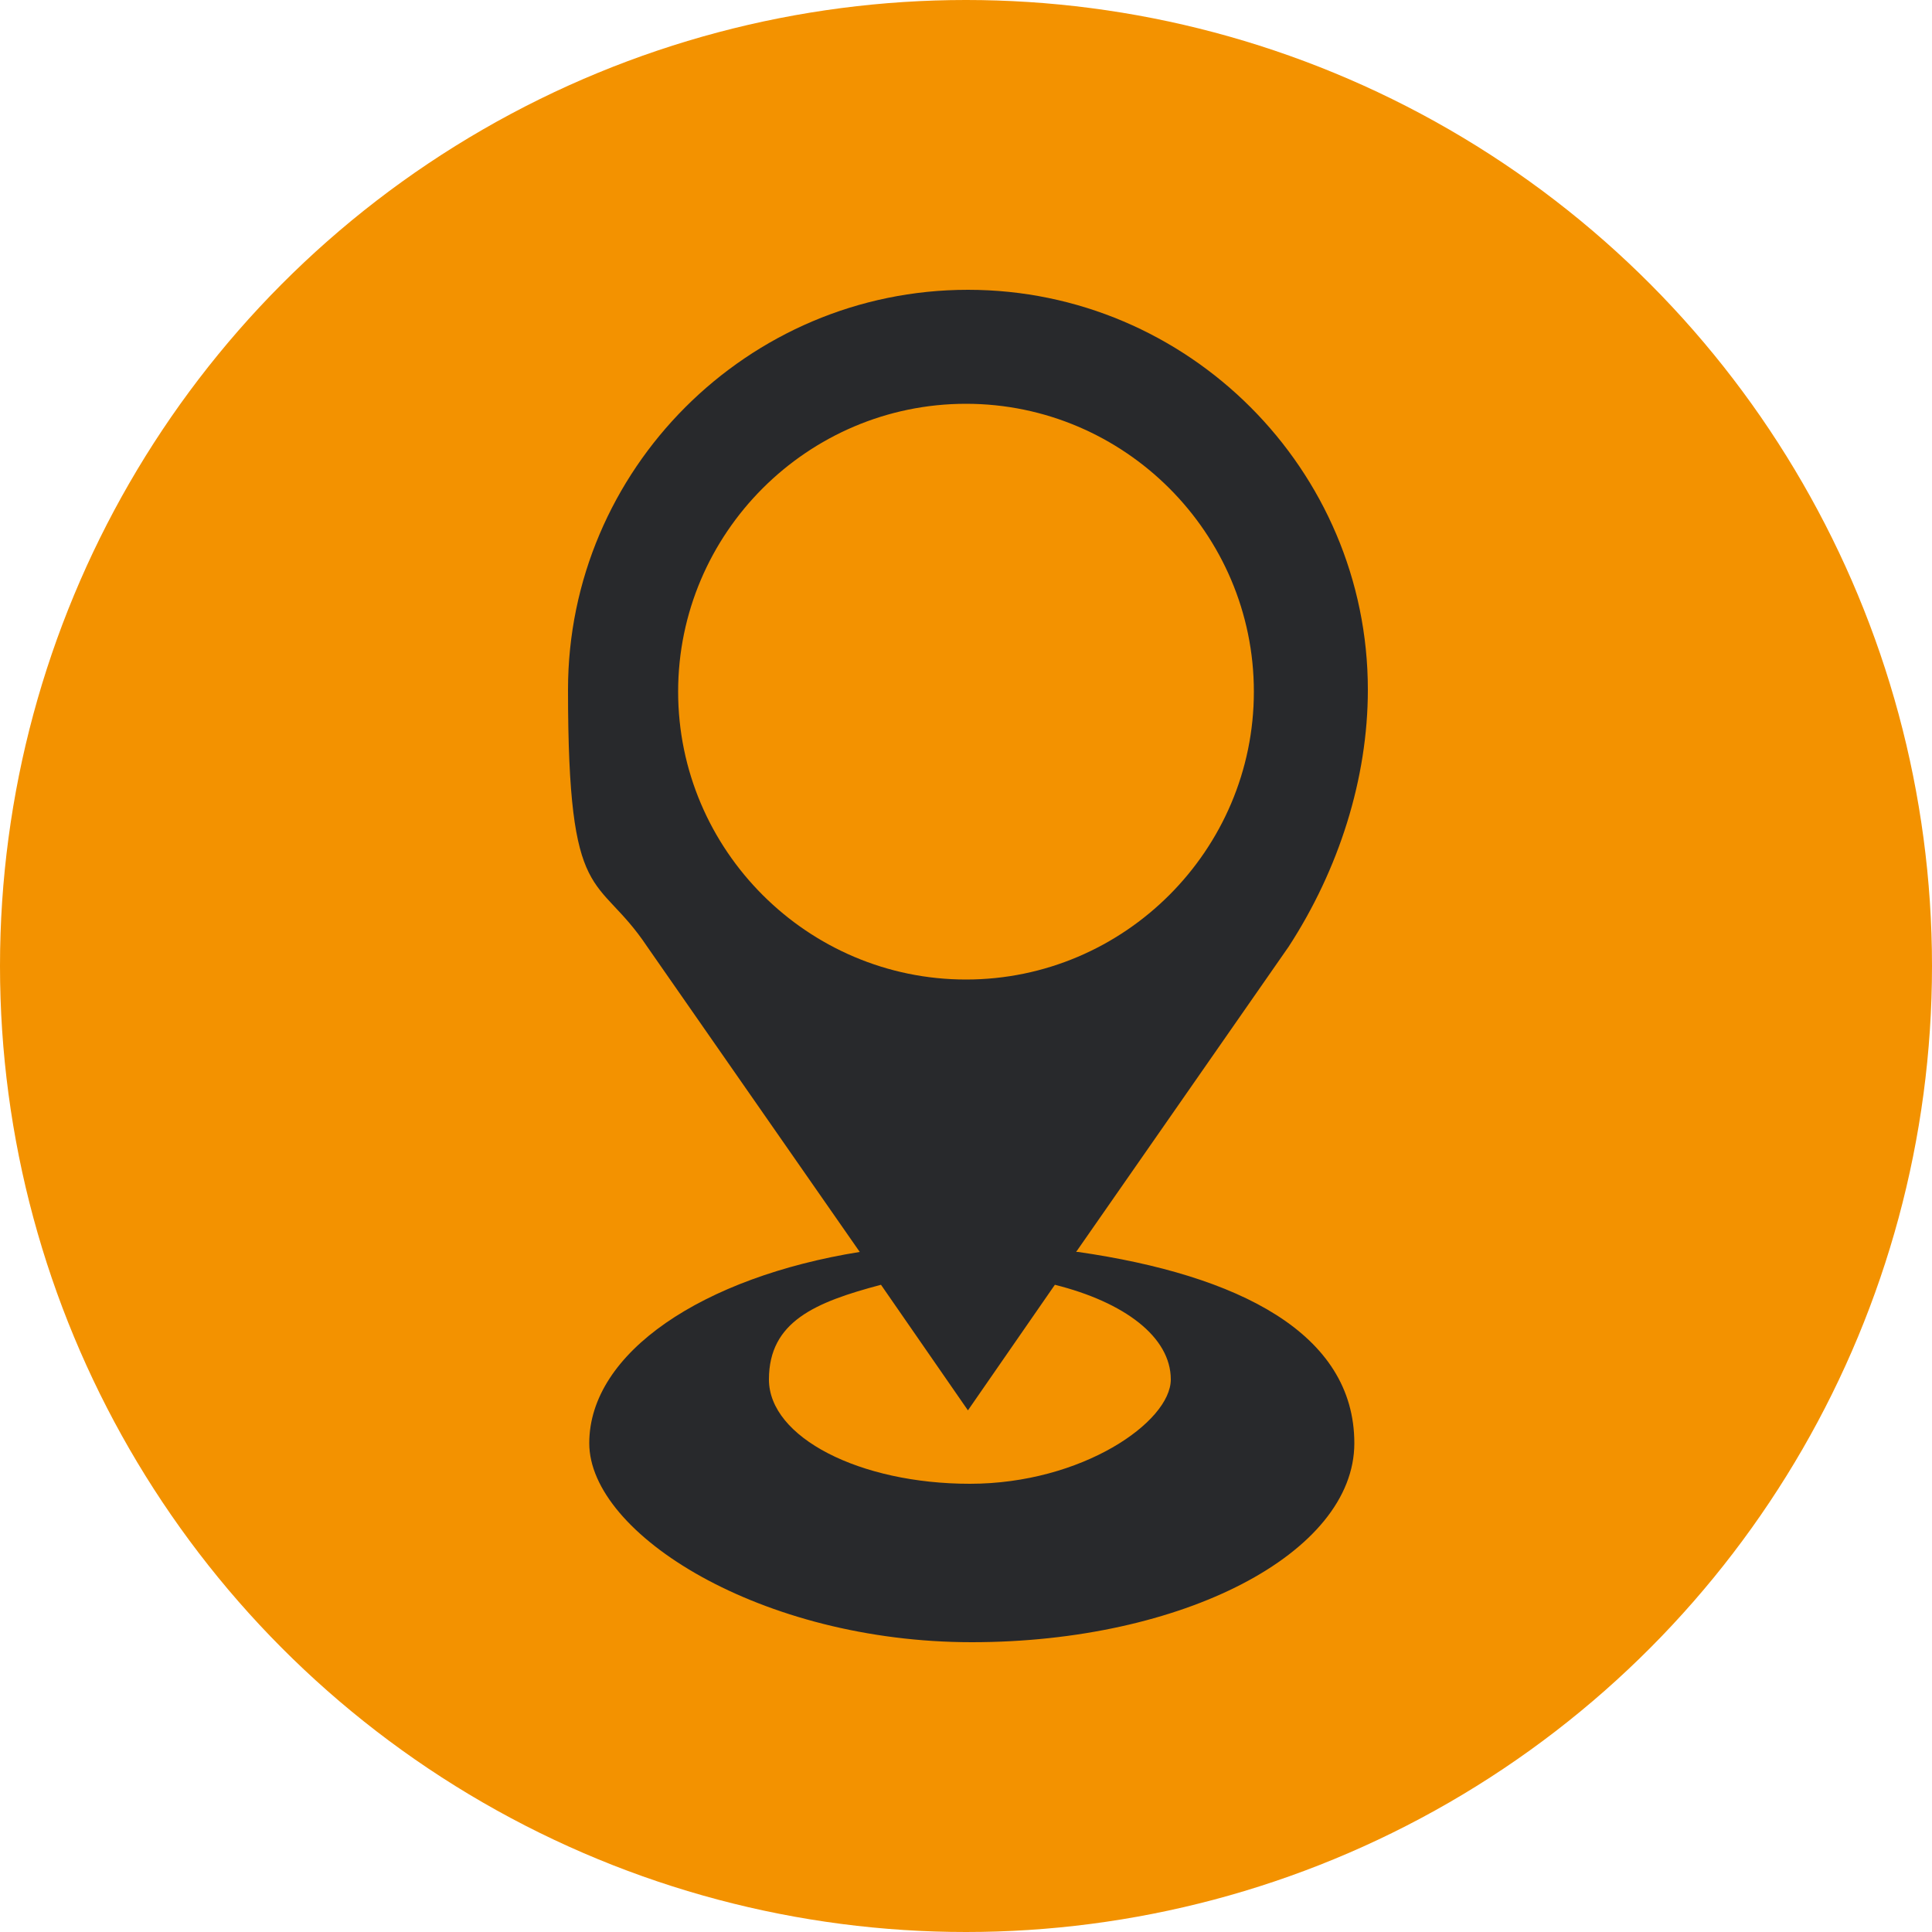 <svg xmlns="http://www.w3.org/2000/svg" id="Capa_1" data-name="Capa 1" version="1.1" viewBox="0 0 100 100"><defs><style> .cls-1 { fill: #f39200; } .cls-1, .cls-2 { stroke-width: 0px; } .cls-2 { fill: #28292c; } </style></defs><circle class="cls-1" cx="50" cy="50" r="50"></circle><path class="cls-2" d="M55.7,64.8l11-15.8h0c2.6-4,4.1-8.7,4.1-13.3,0-11.4-9.3-20.7-20.7-20.7s-20.7,9.3-20.7,20.7,1.5,9.4,4.1,13.3h0l11,15.8c-8.1,1.3-14,5.2-14,9.9s8.9,10.3,19.8,10.3,19.8-4.6,19.8-10.3-6-8.7-14.3-9.9ZM35.1,35.8c0-8.2,6.7-14.9,14.9-14.9s14.9,6.7,14.9,14.9-6.7,14.9-14.9,14.9-14.9-6.7-14.9-14.9ZM50.2,76.8c-5.7,0-10.4-2.4-10.4-5.4s2.4-4,5.8-4.9l4.5,6.5,4.5-6.5c3.6.9,6,2.7,6,4.9s-4.6,5.4-10.4,5.4Z"></path></svg>